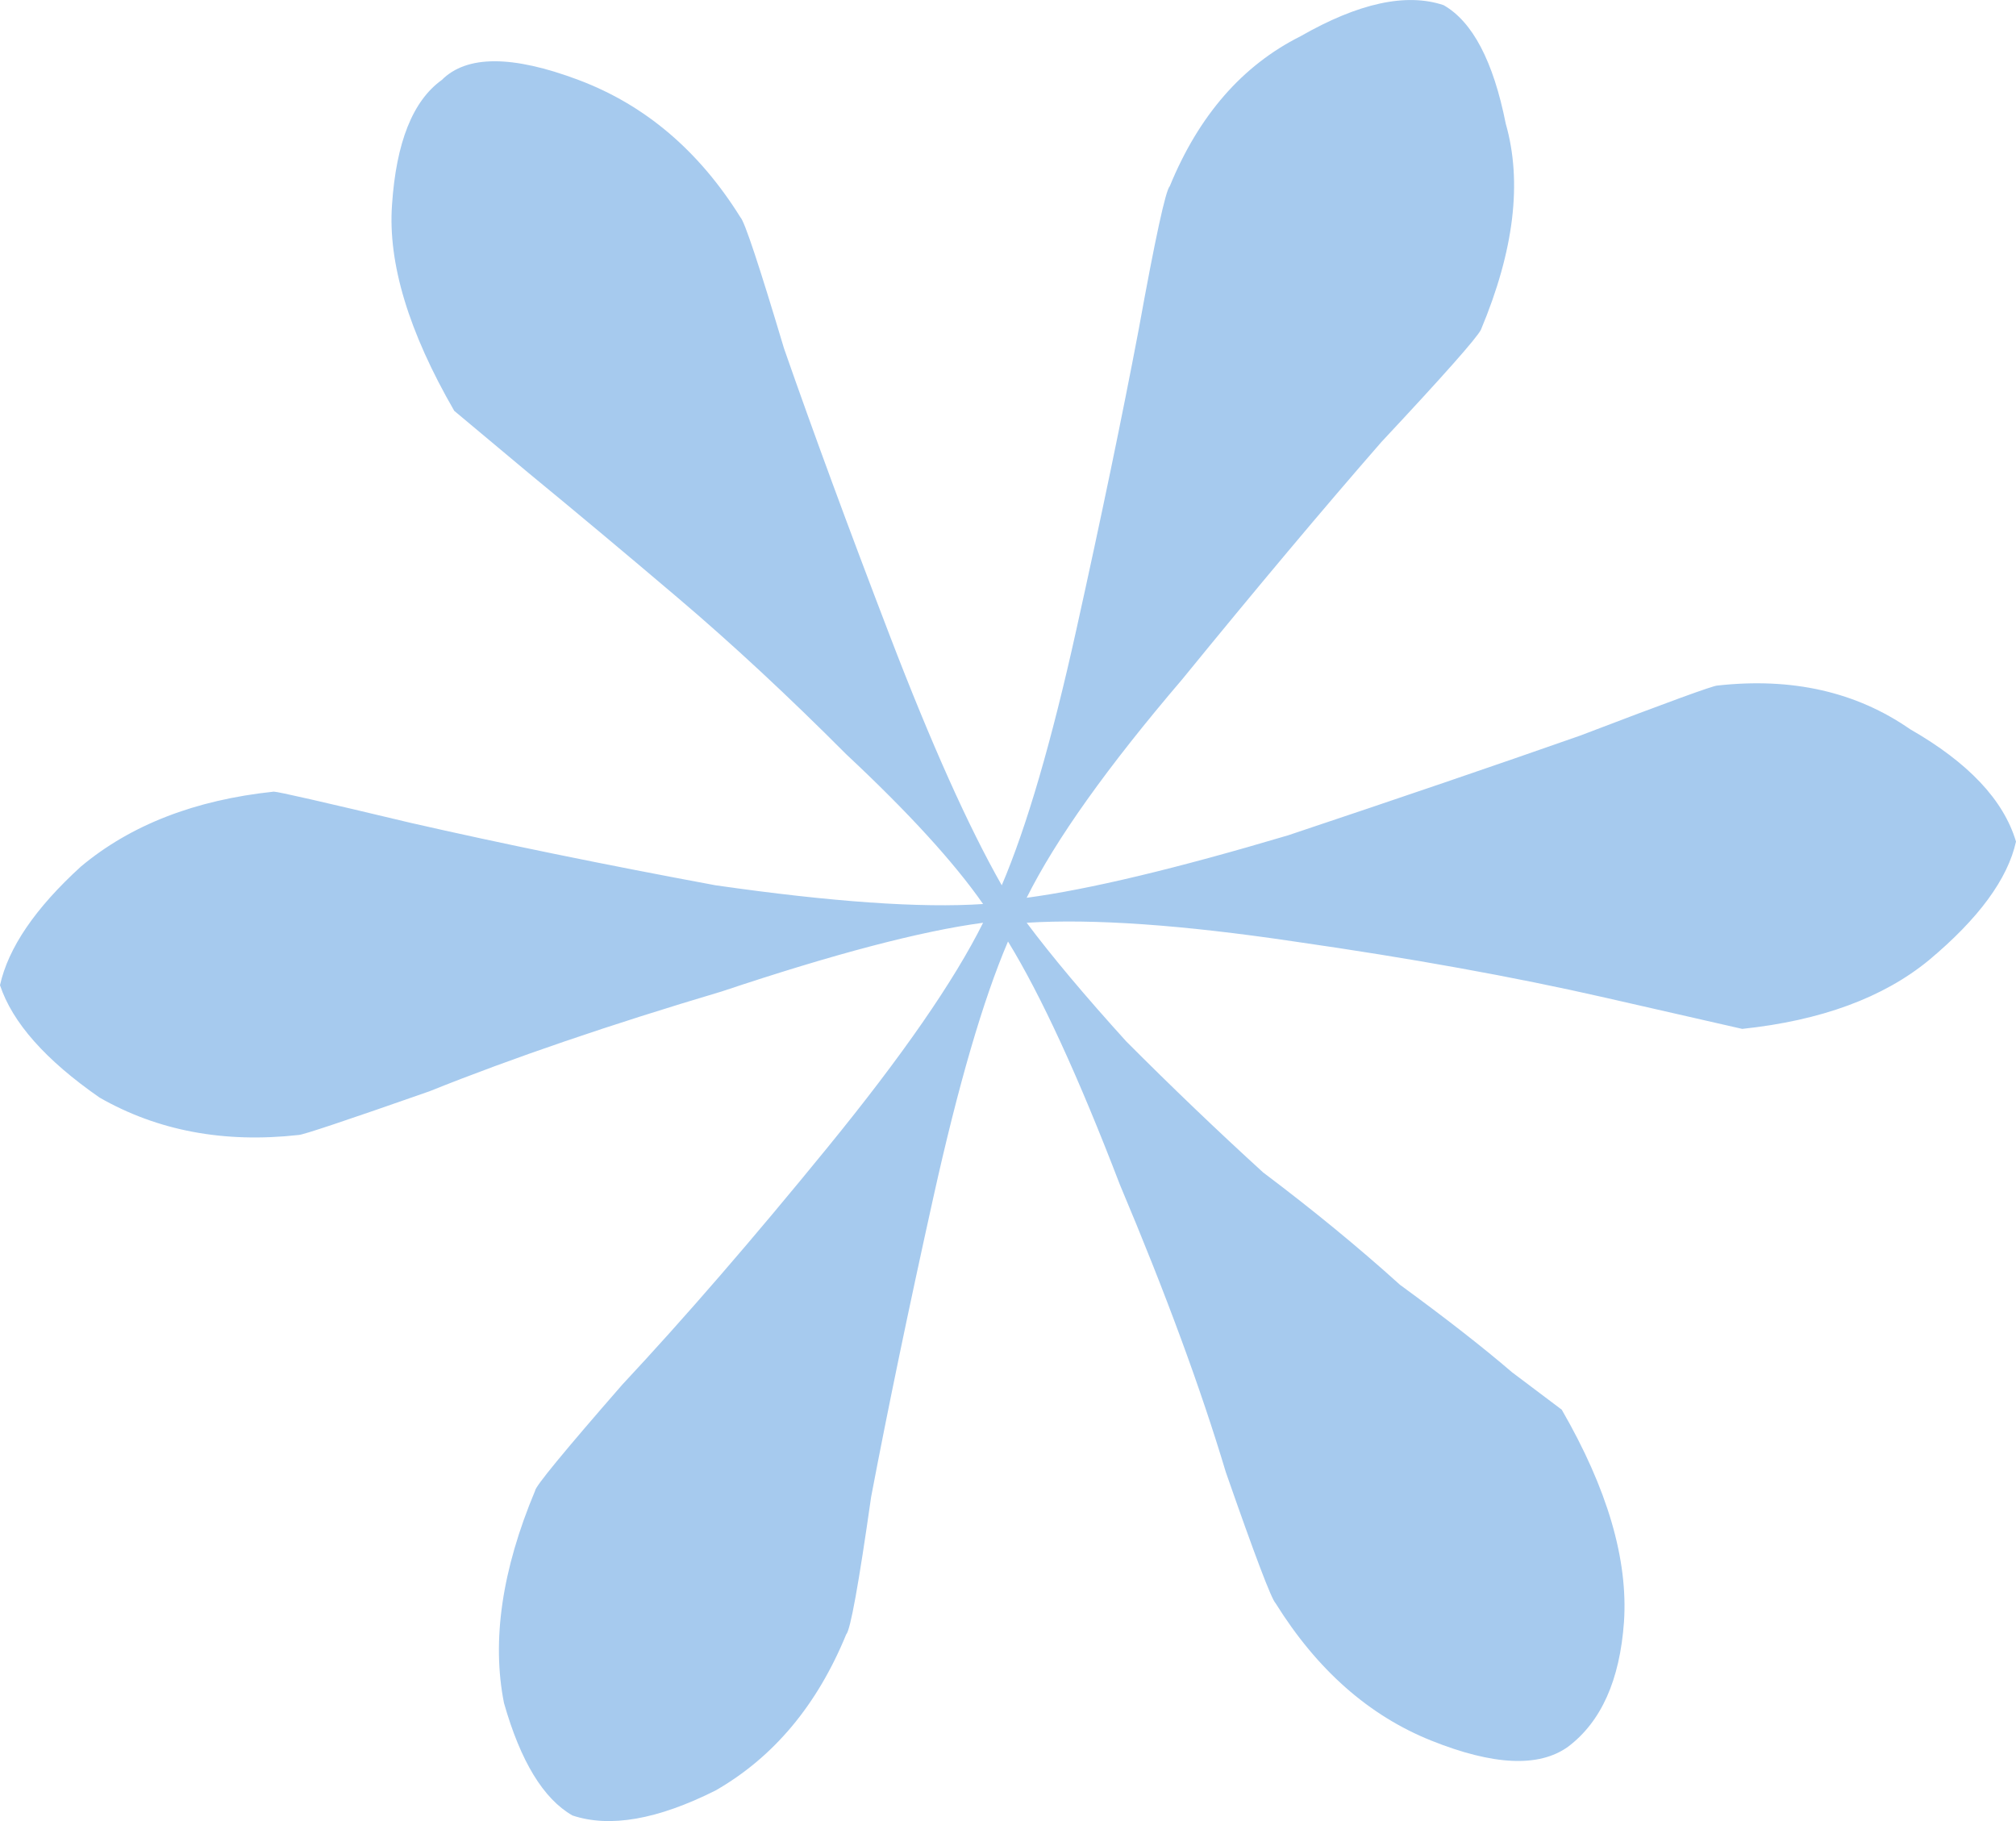 <svg width="31" height="28" viewBox="0 0 31 28" fill="none" xmlns="http://www.w3.org/2000/svg">
<path d="M8.228 22.922C8.228 22.858 8.675 22.315 9.568 21.291C10.525 20.267 11.577 19.051 12.725 17.643C13.873 16.236 14.671 15.084 15.117 14.188C14.161 14.316 12.821 14.668 11.099 15.244C9.377 15.756 7.878 16.268 6.602 16.78C5.326 17.227 4.656 17.451 4.593 17.451C3.444 17.579 2.424 17.387 1.531 16.876C0.702 16.3 0.191 15.724 0 15.148C0.128 14.572 0.542 13.964 1.244 13.324C2.009 12.684 2.998 12.3 4.21 12.172C4.274 12.172 4.975 12.332 6.315 12.652C7.718 12.972 9.281 13.292 11.003 13.612C12.789 13.868 14.161 13.964 15.117 13.9C14.671 13.26 13.969 12.492 13.012 11.597C12.119 10.701 11.258 9.901 10.429 9.197C9.6 8.493 8.834 7.853 8.133 7.277L6.985 6.317C6.283 5.102 5.964 4.046 6.028 3.15C6.092 2.19 6.347 1.55 6.793 1.23C7.176 0.846 7.878 0.846 8.898 1.23C9.919 1.614 10.748 2.318 11.386 3.342C11.45 3.406 11.673 4.078 12.056 5.358C12.502 6.637 13.044 8.109 13.682 9.773C14.32 11.437 14.894 12.716 15.404 13.612C15.787 12.716 16.17 11.405 16.552 9.677C16.935 7.949 17.254 6.413 17.509 5.07C17.764 3.662 17.924 2.926 17.988 2.862C18.434 1.774 19.104 1.006 19.997 0.558C20.89 0.047 21.623 -0.113 22.198 0.079C22.644 0.334 22.963 0.942 23.154 1.902C23.41 2.798 23.282 3.854 22.772 5.07C22.708 5.198 22.198 5.774 21.241 6.797C20.348 7.821 19.327 9.037 18.179 10.445C17.031 11.789 16.233 12.908 15.787 13.804C16.744 13.676 18.083 13.356 19.806 12.844C21.528 12.268 23.027 11.757 24.302 11.309C25.642 10.797 26.344 10.541 26.407 10.541C27.556 10.413 28.544 10.637 29.373 11.213C30.267 11.725 30.809 12.3 31 12.94C30.872 13.516 30.426 14.124 29.66 14.764C28.959 15.34 28.002 15.692 26.79 15.82L24.685 15.34C23.282 15.02 21.687 14.732 19.901 14.476C18.179 14.22 16.808 14.124 15.787 14.188C16.17 14.7 16.68 15.308 17.318 16.012C18.02 16.716 18.721 17.387 19.423 18.027C20.188 18.603 20.89 19.179 21.528 19.755C22.229 20.267 22.803 20.715 23.25 21.099L24.015 21.675C24.717 22.89 25.036 23.978 24.972 24.938C24.908 25.834 24.621 26.474 24.111 26.858C23.665 27.178 22.963 27.146 22.006 26.762C21.049 26.378 20.252 25.674 19.614 24.65C19.55 24.586 19.295 23.914 18.849 22.634C18.466 21.355 17.924 19.883 17.222 18.219C16.584 16.556 16.01 15.308 15.5 14.476C15.117 15.372 14.735 16.684 14.352 18.411C13.969 20.139 13.65 21.675 13.395 23.018C13.204 24.362 13.076 25.066 13.012 25.13C12.566 26.218 11.896 27.018 11.003 27.53C10.11 27.978 9.377 28.106 8.802 27.914C8.356 27.658 8.005 27.082 7.75 26.186C7.559 25.226 7.718 24.138 8.228 22.922Z" fill="#a6caee"/>
</svg>
